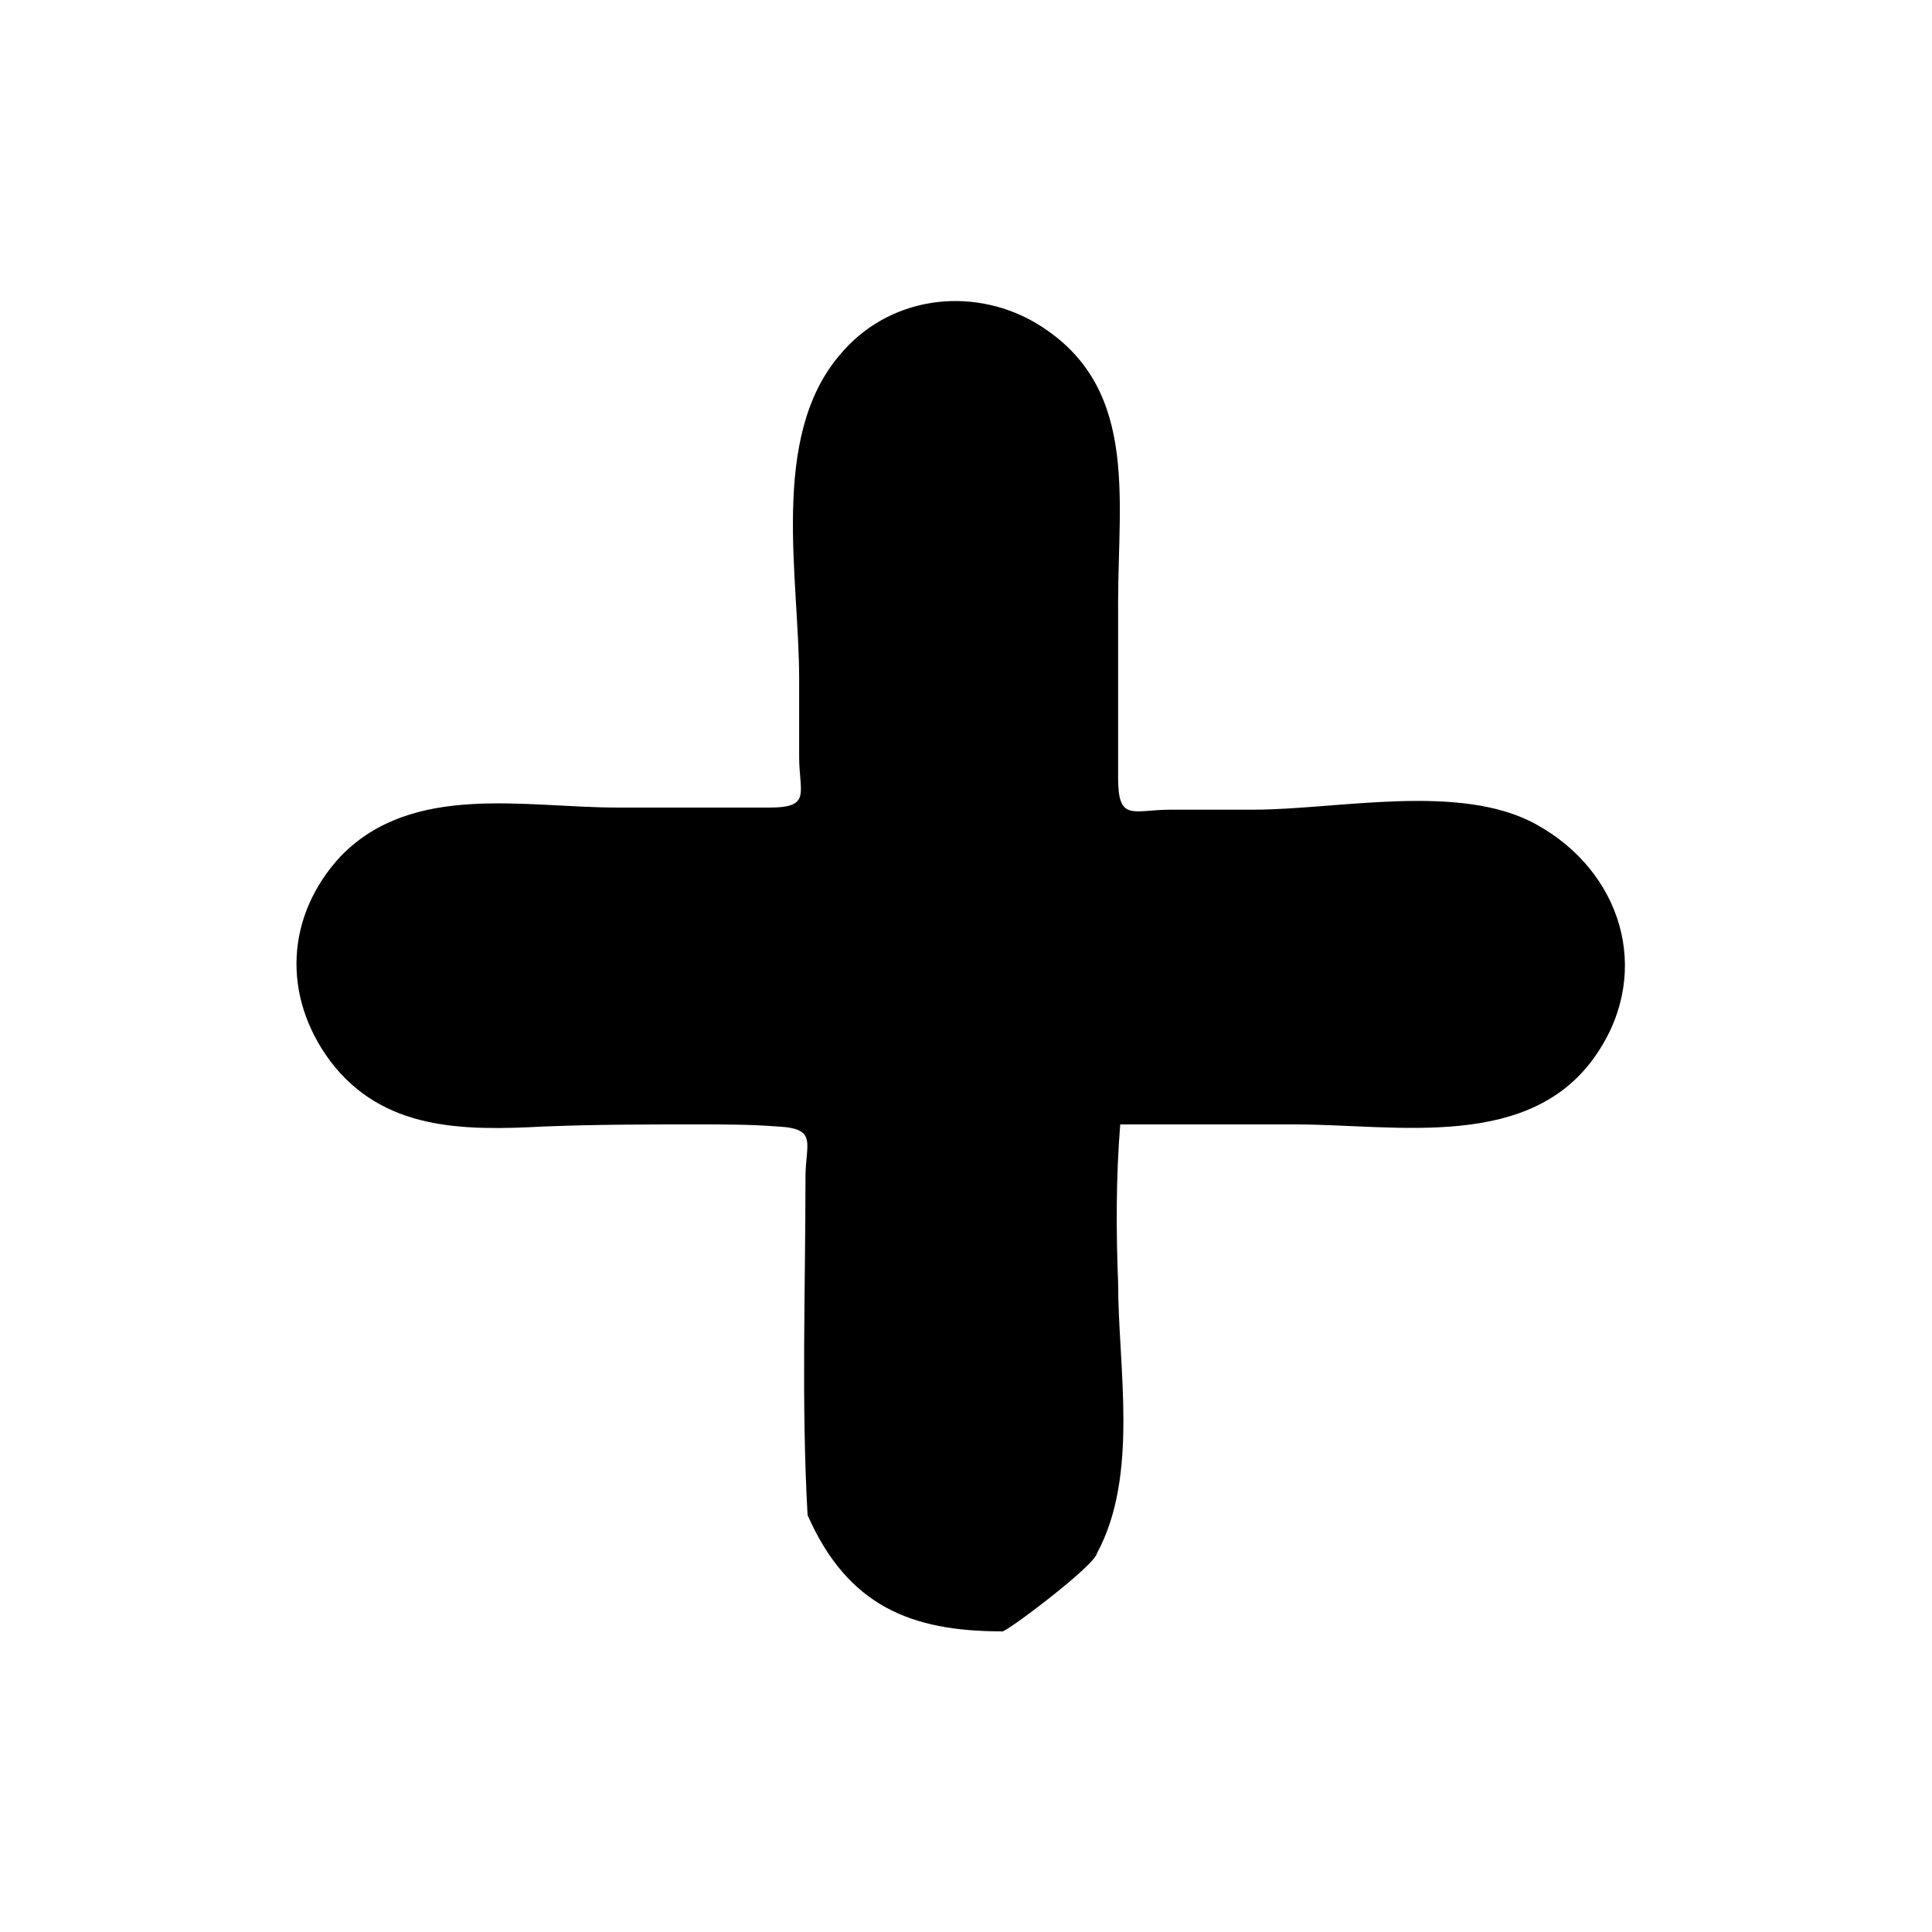 <?xml version="1.0" encoding="UTF-8"?>
<!-- Uploaded to: SVG Repo, www.svgrepo.com, Generator: SVG Repo Mixer Tools -->
<svg fill="#000000" width="800px" height="800px" version="1.1" viewBox="144 144 512 512" xmlns="http://www.w3.org/2000/svg">
 <path d="m409.52 576.33c-24.07 0-40.863-6.719-51.5-30.789-1.68-29.668-0.559-59.898-0.559-89.566 0-8.957 3.359-12.875-7.277-13.434-7.277-0.559-13.996-0.559-21.273-0.559-13.434 0-26.871 0-40.863 0.559-21.273 1.121-42.543 1.121-56.539-17.352-12.875-17.352-11.754-38.625 2.801-54.301 19.031-19.594 48.703-12.875 73.332-12.875h40.305c11.195 0 7.836-3.918 7.836-13.434v-20.711c0-26.871-7.836-63.816 10.637-85.648 12.875-15.676 34.707-18.473 51.5-8.957 27.988 16.234 22.391 45.902 22.391 74.453v46.461c0 11.754 3.918 8.398 13.996 8.398h21.832c22.391 0 54.859-7.277 75.012 3.918 22.391 12.316 30.789 38.625 16.234 60.457-17.352 26.309-53.18 19.031-80.051 19.031h-46.461c-1.121 13.996-1.121 27.988-0.559 41.984 0 22.391 5.598 50.941-5.598 71.652-0.566 3.356-25.195 21.832-25.195 20.711" fill-rule="evenodd"/>
</svg>